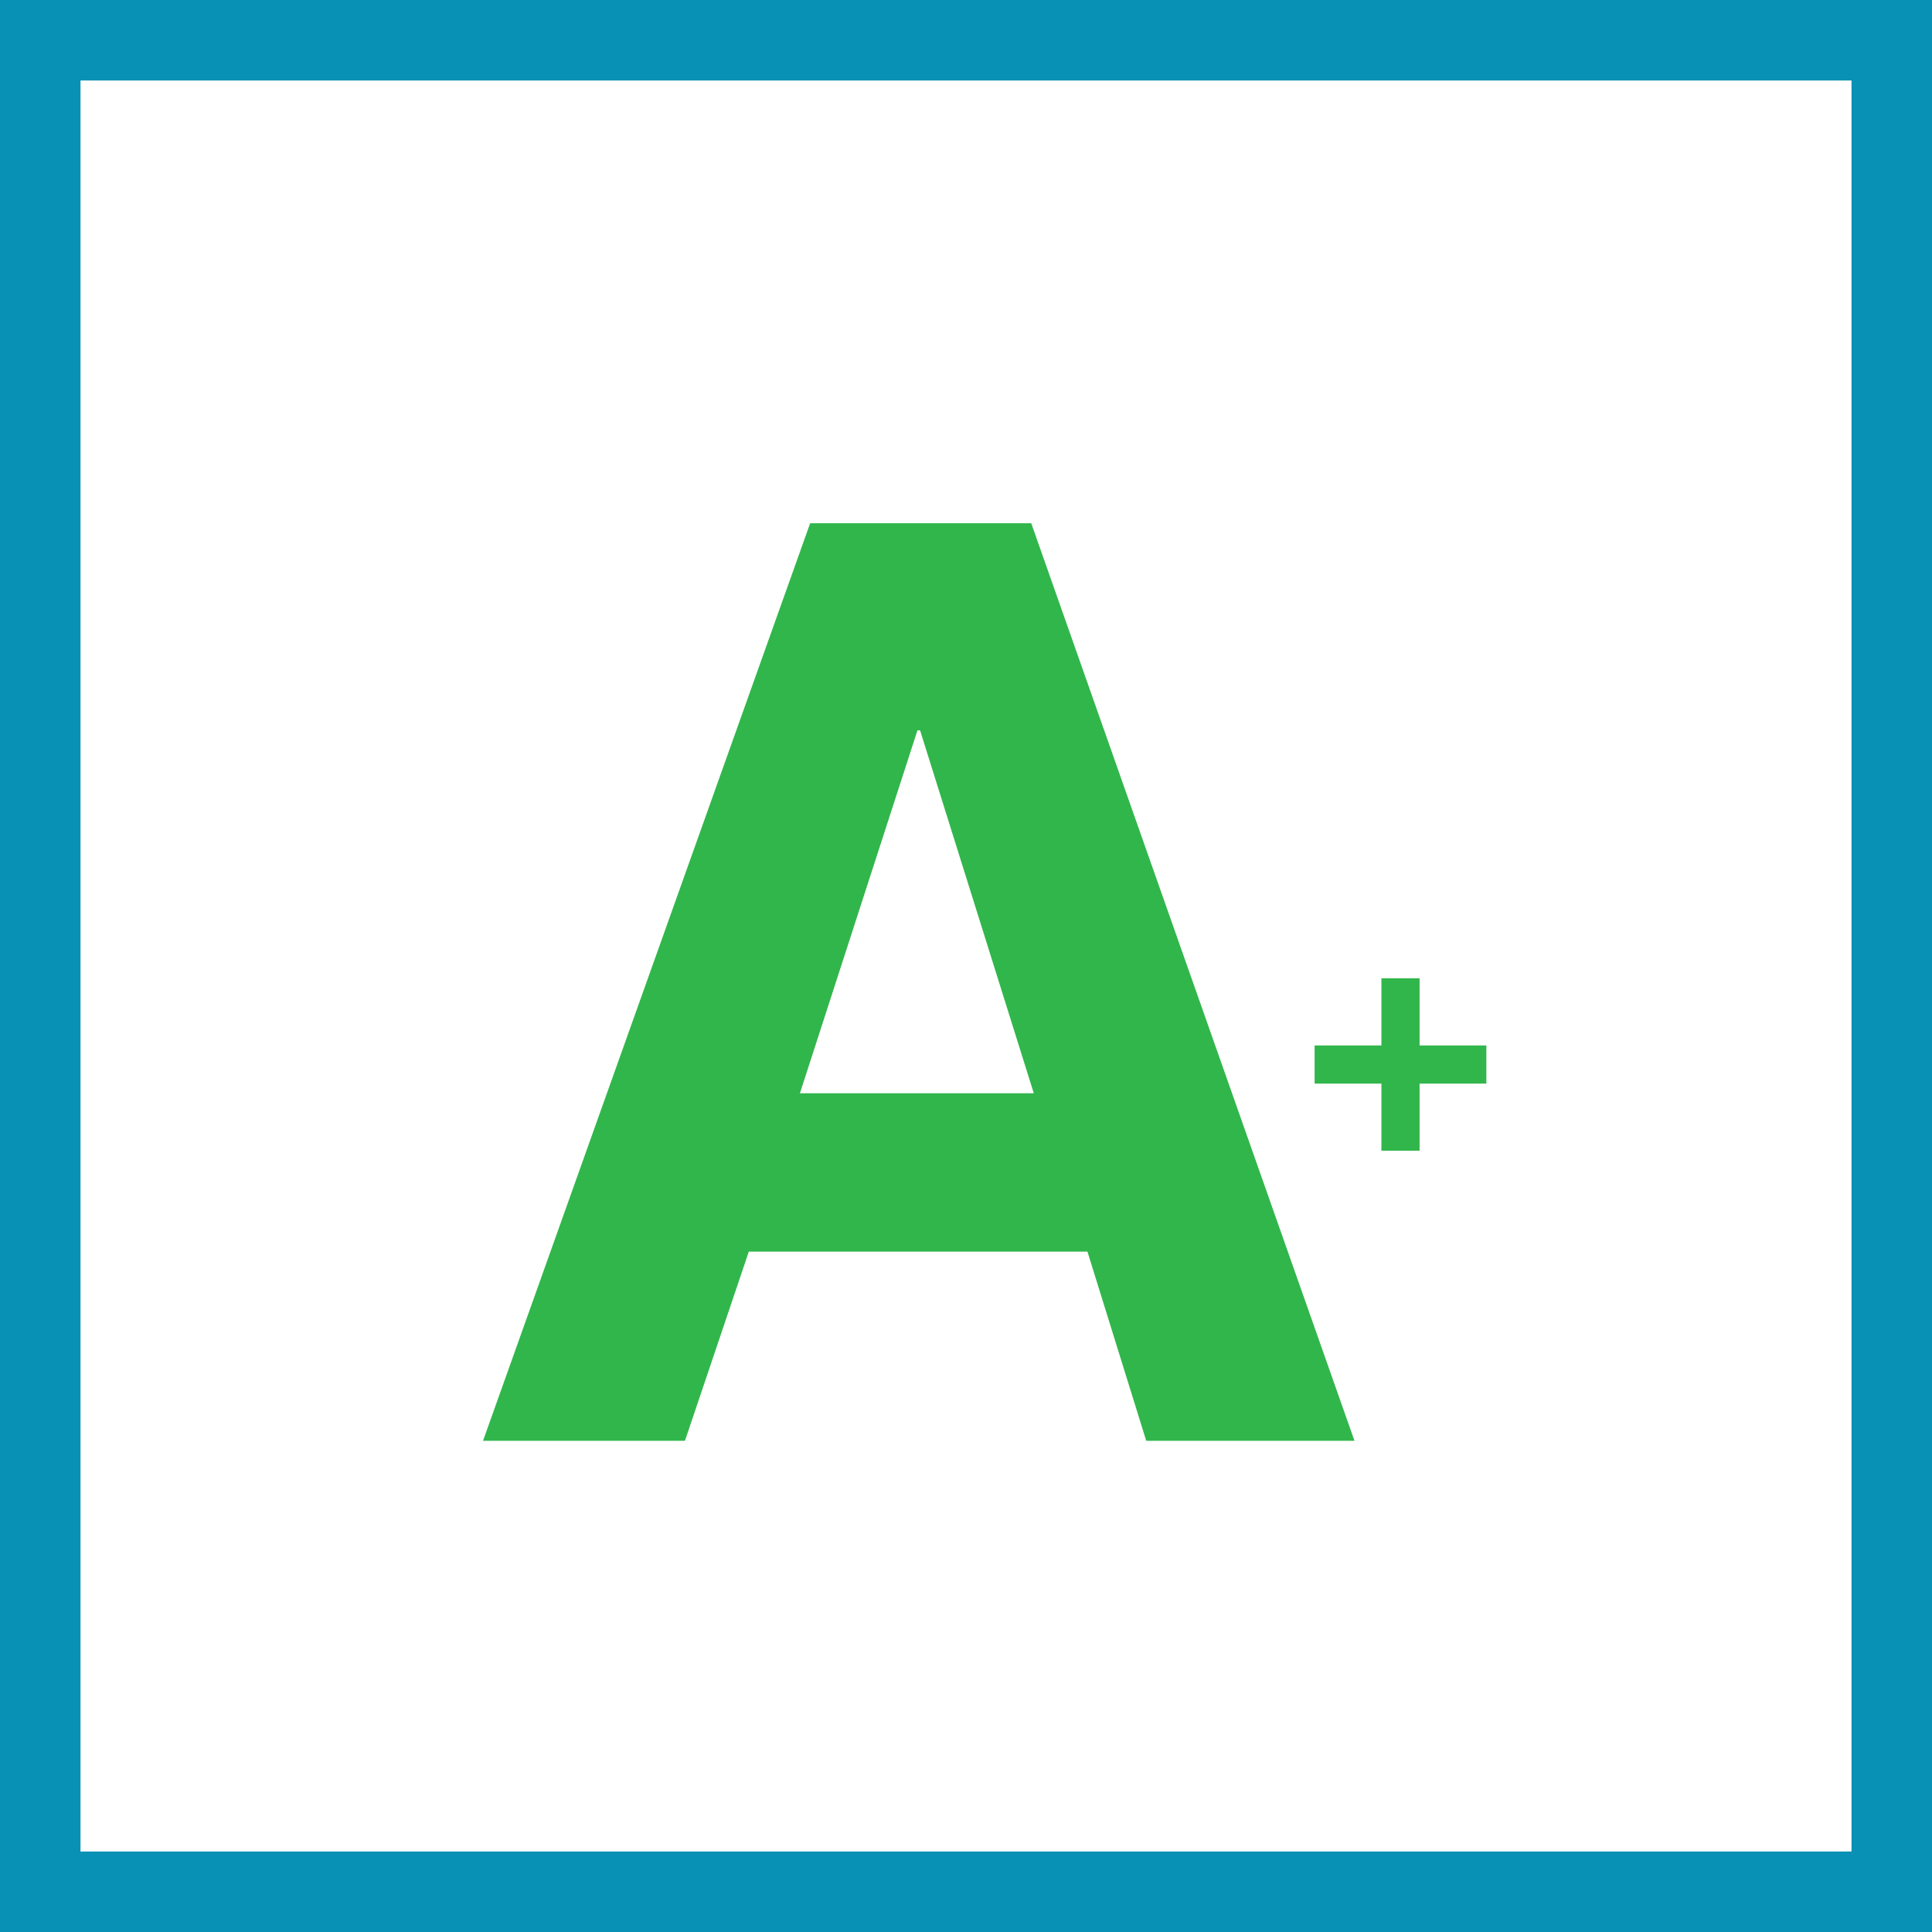 <svg width="48" height="48" viewBox="0 0 48 48" fill="none" xmlns="http://www.w3.org/2000/svg"><rect x="0" y="0" width="48" height="48" fill="#333333" stroke="none"/><path d="M1 1H47V47H1V1Z" fill="white" stroke="#0891B4" stroke-width="2"/><path fill-rule="evenodd" clip-rule="evenodd" d="M25.621 13L33.652 35.797H28.478L27.017 31.096H18.604L17.017 35.797H12L20.128 13H25.621ZM35.269 24.305V25.974H36.928V26.922H35.269V28.589H34.321V26.922H32.661V25.974H34.321V24.305H35.269ZM22.859 18.145H22.794L19.874 27.161H25.684L22.859 18.145Z" fill="#31B64B"/></svg>